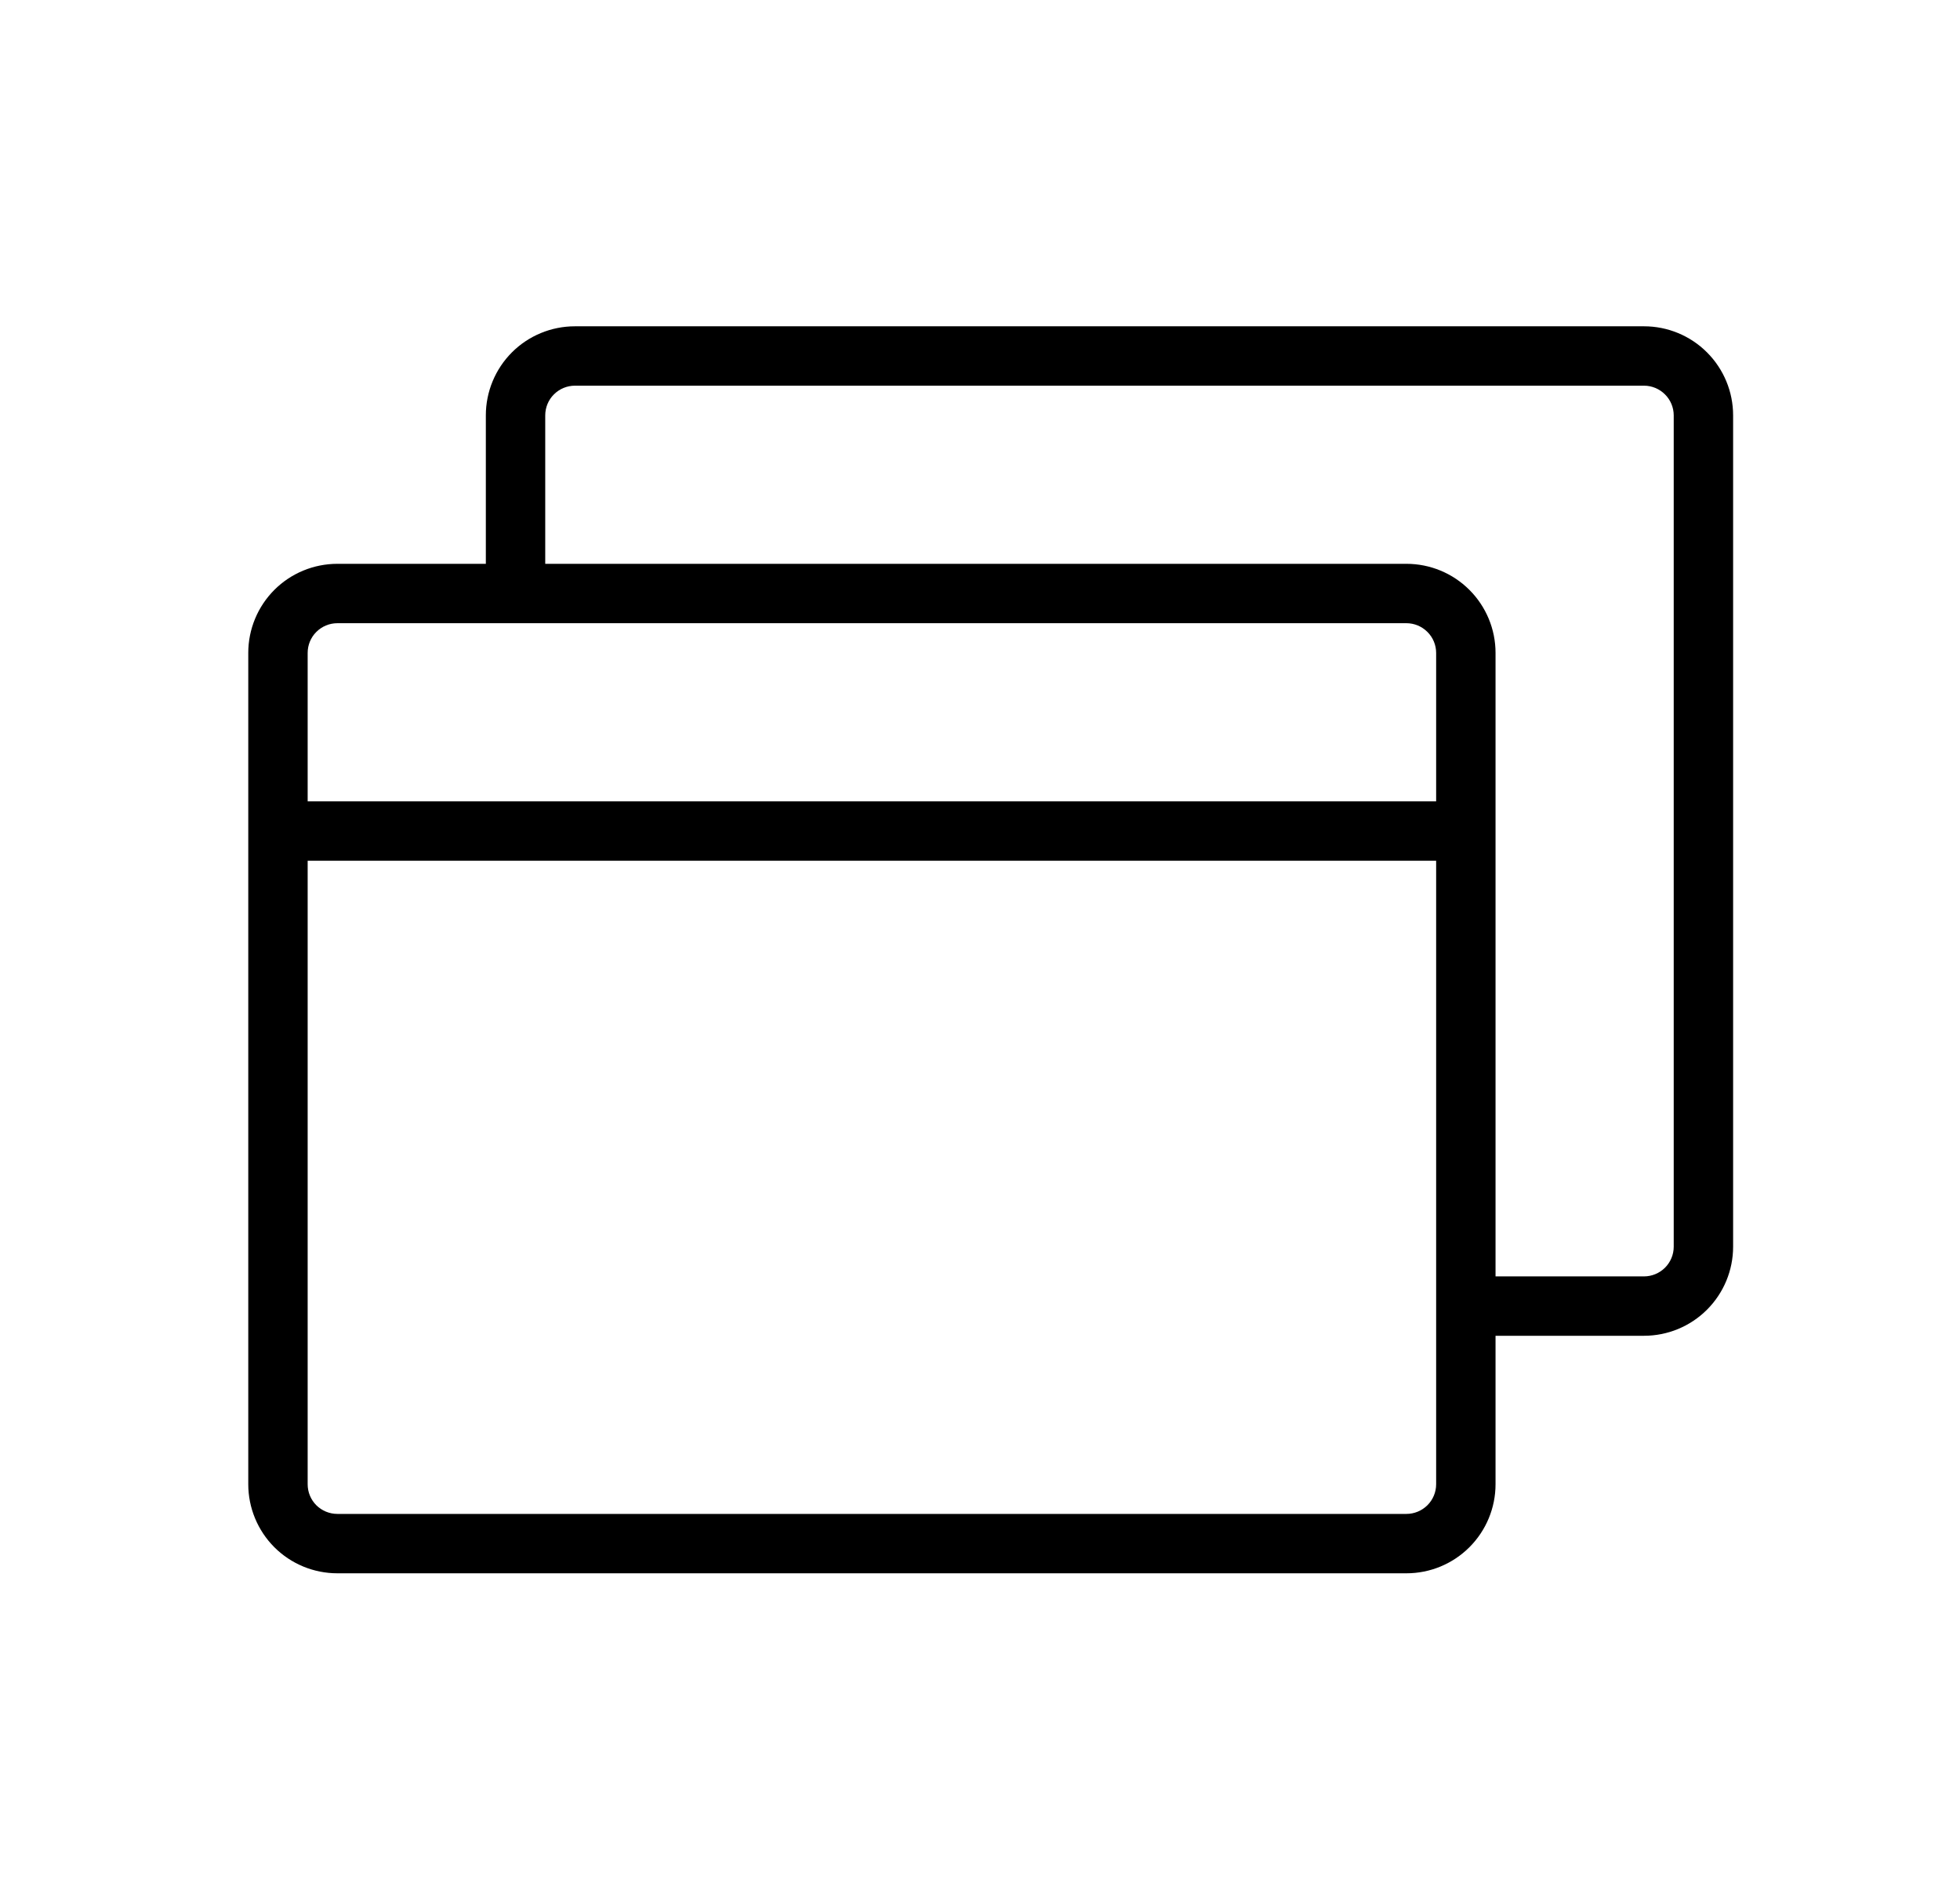 <svg width="33" height="32" viewBox="0 0 33 32" fill="none" xmlns="http://www.w3.org/2000/svg">
<path d="M27.68 5.495H9.68C9.282 5.495 8.9 5.653 8.619 5.934C8.338 6.216 8.18 6.597 8.18 6.995V9.495H5.68C5.282 9.495 4.9 9.653 4.619 9.934C4.338 10.216 4.18 10.597 4.18 10.995V24.995C4.18 25.393 4.338 25.774 4.619 26.056C4.9 26.337 5.282 26.495 5.68 26.495H23.68C24.078 26.495 24.459 26.337 24.74 26.056C25.022 25.774 25.18 25.393 25.18 24.995V22.495H27.68C28.078 22.495 28.459 22.337 28.74 22.056C29.022 21.774 29.18 21.393 29.18 20.995V6.995C29.18 6.597 29.022 6.216 28.74 5.934C28.459 5.653 28.078 5.495 27.68 5.495ZM5.68 10.495H23.68C23.812 10.495 23.939 10.548 24.033 10.642C24.127 10.735 24.18 10.863 24.18 10.995V13.495H5.18V10.995C5.18 10.863 5.232 10.735 5.326 10.642C5.42 10.548 5.547 10.495 5.68 10.495ZM24.18 24.995C24.18 25.128 24.127 25.255 24.033 25.349C23.939 25.442 23.812 25.495 23.68 25.495H5.68C5.547 25.495 5.42 25.442 5.326 25.349C5.232 25.255 5.18 25.128 5.18 24.995V14.495H24.18V24.995ZM28.18 20.995C28.18 21.128 28.127 21.255 28.033 21.349C27.939 21.442 27.812 21.495 27.68 21.495H25.18V10.995C25.18 10.597 25.022 10.216 24.74 9.934C24.459 9.653 24.078 9.495 23.68 9.495H9.18V6.995C9.18 6.863 9.232 6.735 9.326 6.642C9.42 6.548 9.547 6.495 9.68 6.495H27.68C27.812 6.495 27.939 6.548 28.033 6.642C28.127 6.735 28.18 6.863 28.18 6.995V20.995Z" fill="#312E9F" style="fill:#312E9F;fill:color(display-p3 0.191 0.182 0.622);fill-opacity:1;"/>
</svg>
